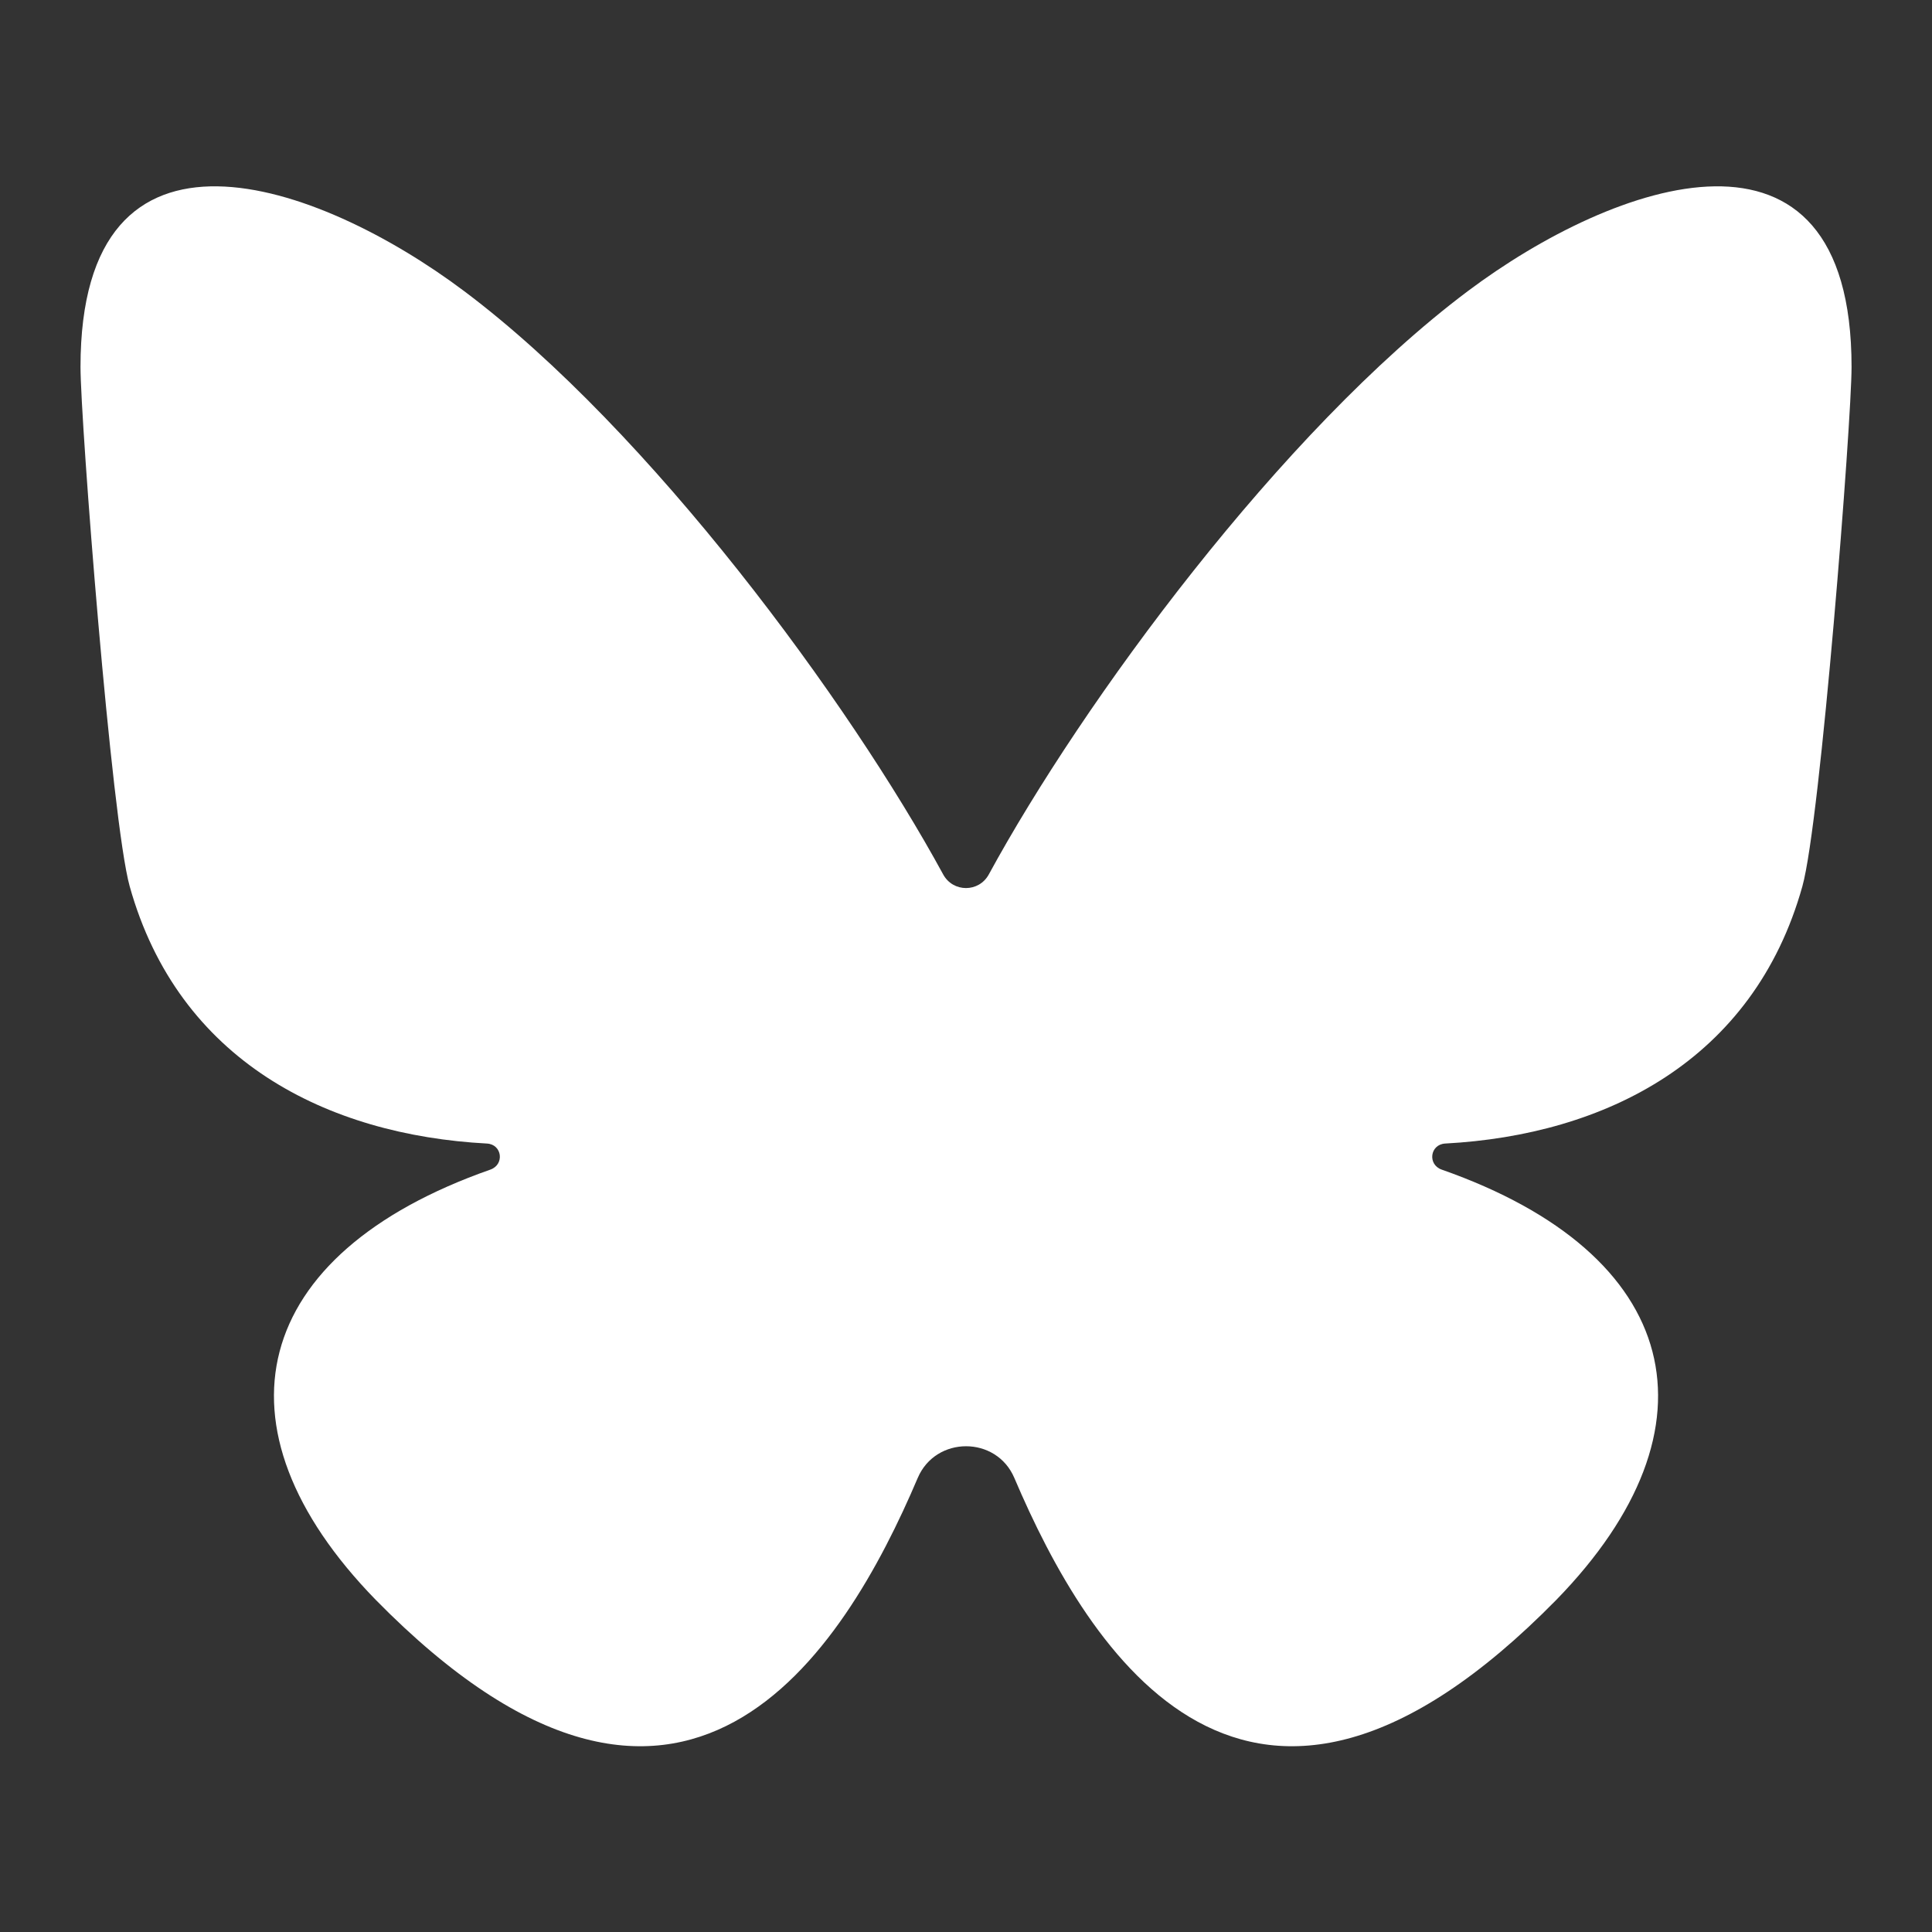<svg xmlns="http://www.w3.org/2000/svg" xmlns:xlink="http://www.w3.org/1999/xlink" viewBox="0,0,256,256" width="128px" height="128px" fill-rule="nonzero"><rect x="0" y="0" width="256" height="256" fill="#333333" stroke="none"/><g fill="#ffffff" fill-rule="nonzero" stroke="none" stroke-width="1" stroke-linecap="butt" stroke-linejoin="miter" stroke-miterlimit="10" stroke-dasharray="" stroke-dashoffset="0" font-family="none" font-weight="none" font-size="none" text-anchor="none" style="mix-blend-mode: normal"><g transform="scale(10.667,10.667)"><path d="M18.231,3.618c-2.312,1.736 -4.785,5.107 -5.948,7.244c-0.123,0.226 -0.444,0.226 -0.567,0c-1.163,-2.137 -3.636,-5.508 -5.948,-7.244c-1.819,-1.366 -4.768,-2.423 -4.768,0.941c0,0.672 0.385,5.643 0.611,6.451c0.606,2.169 2.454,3.089 4.437,3.195c0.19,0.01 0.222,0.261 0.043,0.324c-2.988,1.048 -3.518,3.196 -1.424,5.344c3.826,3.894 5.814,0.647 6.733,-1.514c0.224,-0.525 0.977,-0.525 1.2,0c0.92,2.161 2.907,5.408 6.733,1.514c2.093,-2.148 1.564,-4.296 -1.424,-5.344c-0.179,-0.063 -0.146,-0.313 0.043,-0.324c1.983,-0.106 3.83,-1.026 4.437,-3.195c0.226,-0.807 0.611,-5.779 0.611,-6.451c0,-3.364 -2.949,-2.307 -4.769,-0.941z"></path></g></g></svg>